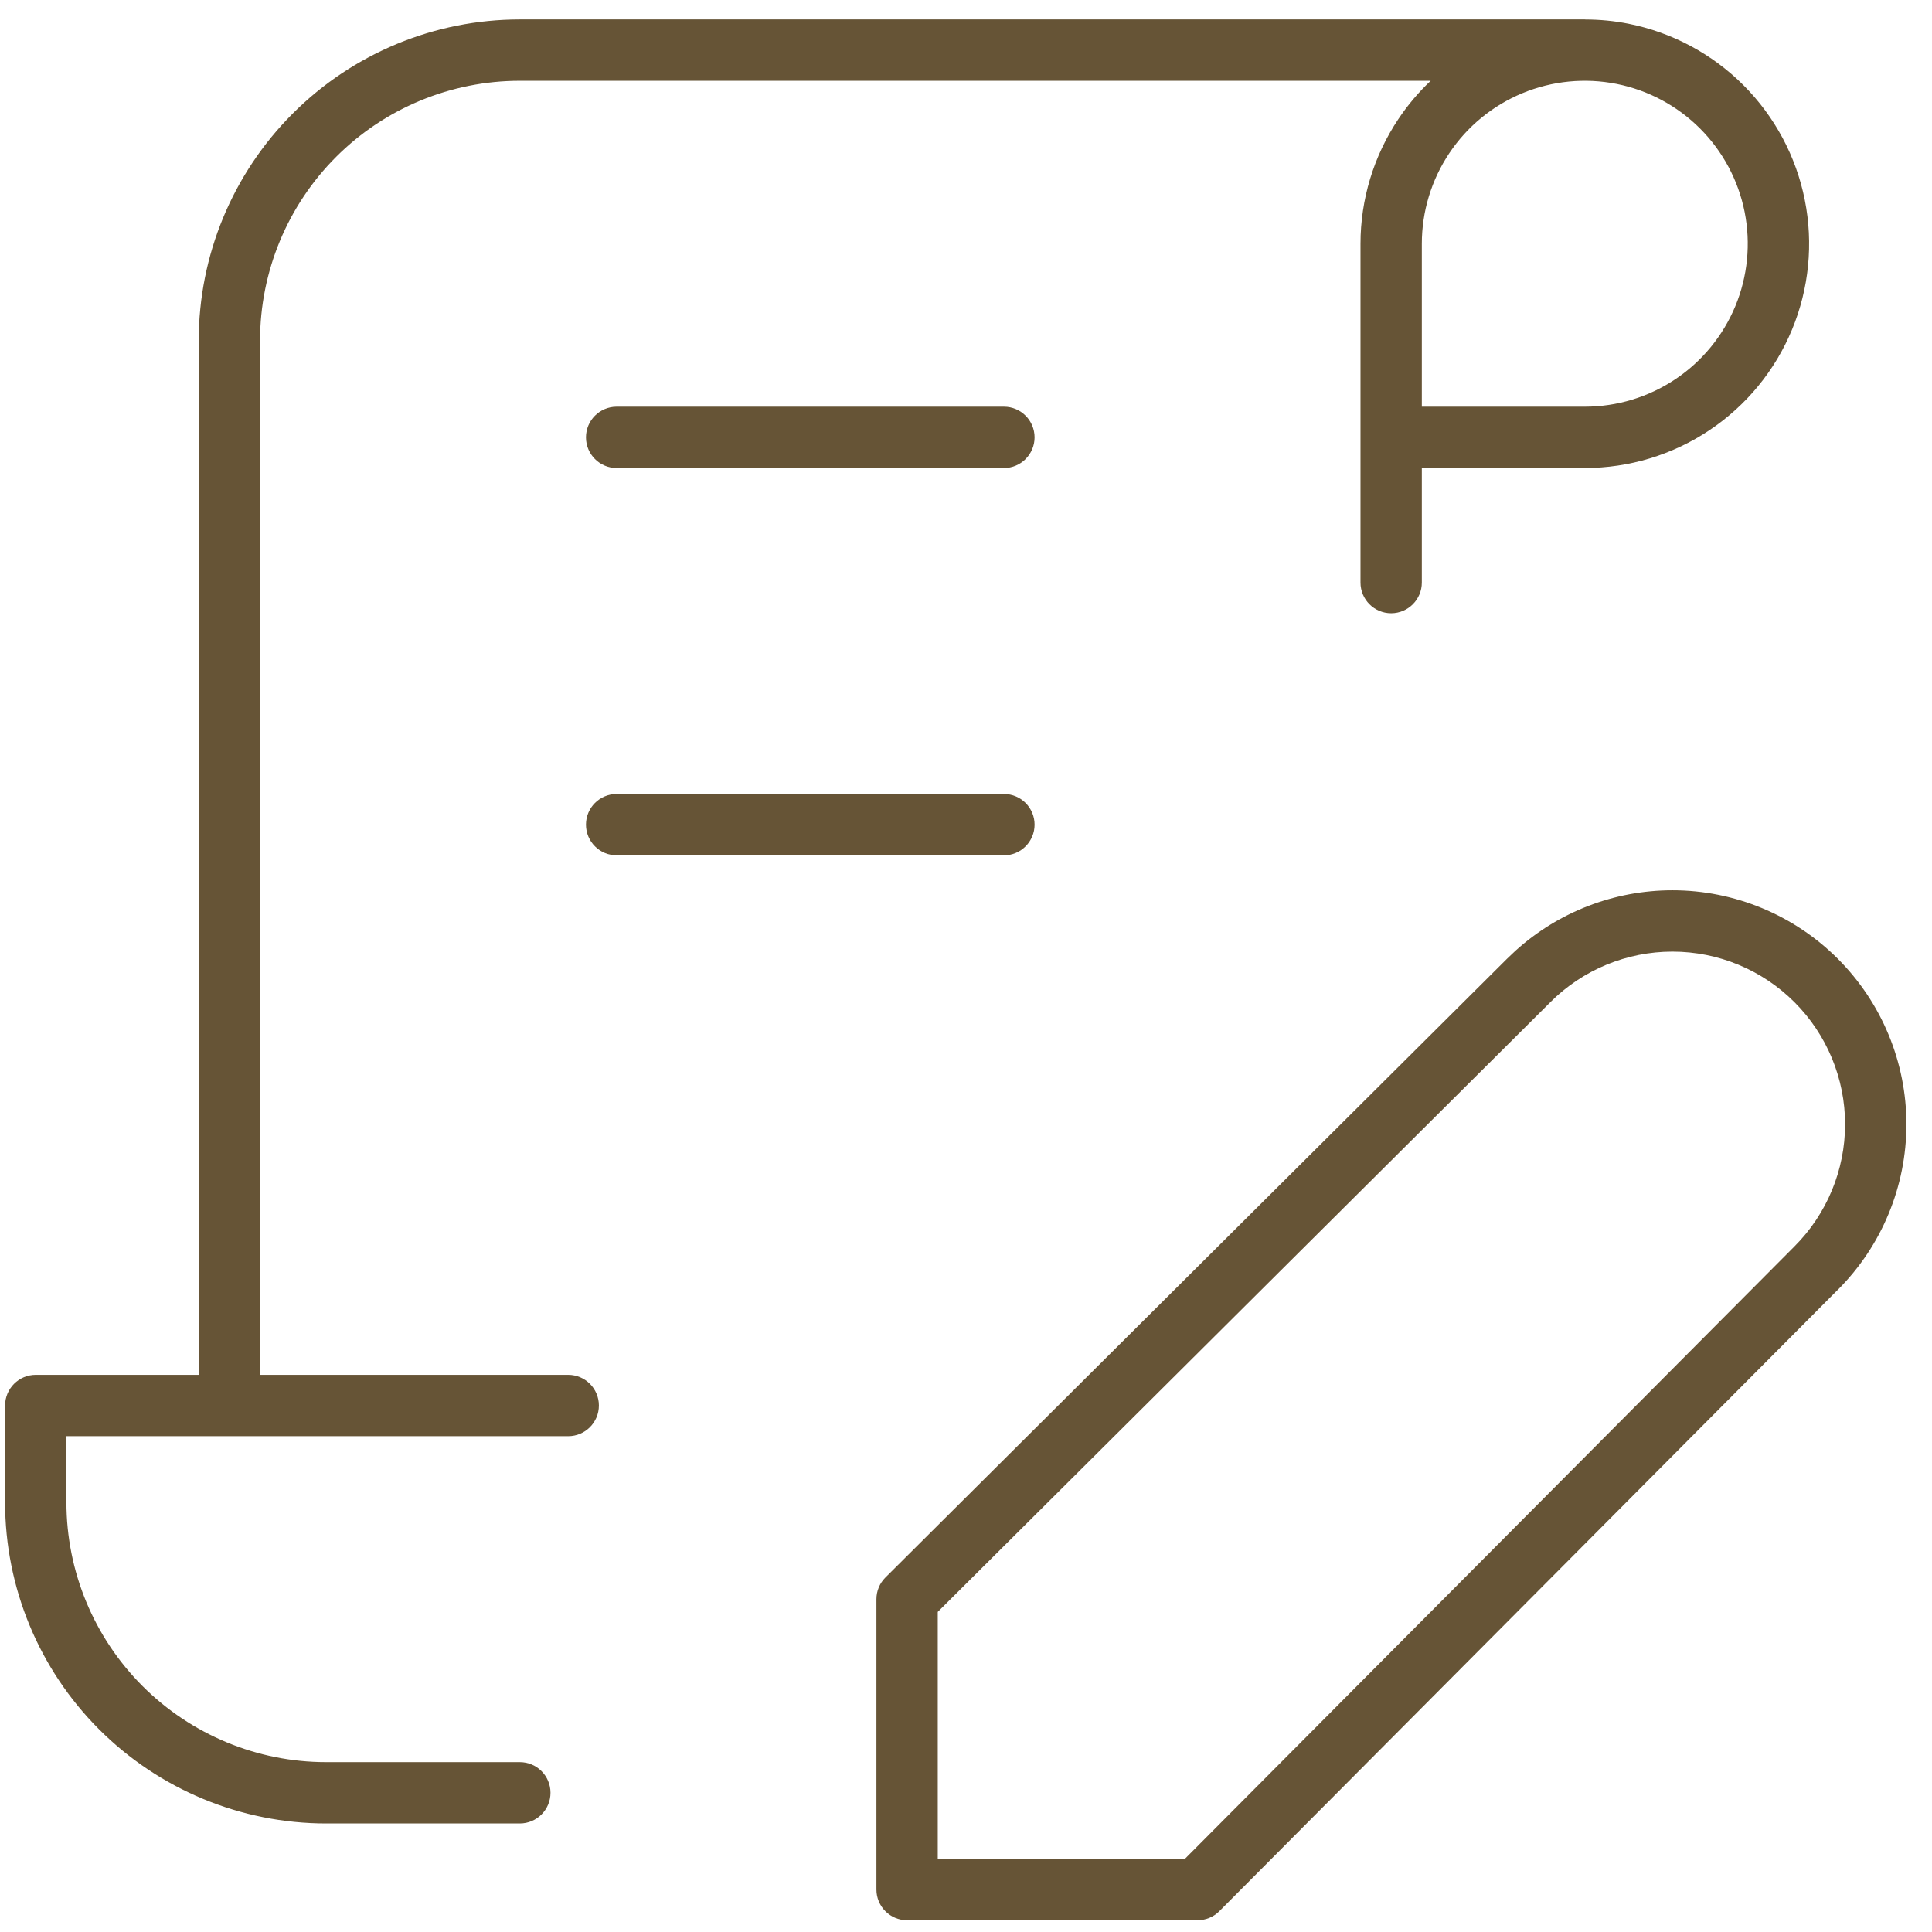 <?xml version="1.0" encoding="UTF-8"?> <svg xmlns="http://www.w3.org/2000/svg" width="63" height="63" viewBox="0 0 63 63" fill="none"><path d="M60.166 36.661C60.166 35.168 59.572 33.736 58.516 32.68C57.461 31.624 56.029 31.031 54.536 31.031C53.043 31.031 51.61 31.624 50.554 32.68L50.553 32.682L30.579 52.562V60.617H38.636L58.515 40.644L58.516 40.643C59.572 39.587 60.166 38.154 60.166 36.661ZM0.166 48.989V45.832C0.166 45.28 0.614 44.832 1.166 44.832H6.48V11.104C6.48 8.328 7.583 5.665 9.547 3.701C11.51 1.737 14.174 0.634 16.951 0.634H51.678C51.687 0.634 51.695 0.636 51.703 0.636C52.172 0.637 52.641 0.682 53.105 0.774C54.524 1.057 55.827 1.753 56.85 2.776C57.873 3.799 58.57 5.102 58.852 6.521C59.135 7.939 58.99 9.411 58.436 10.747C57.883 12.084 56.945 13.226 55.742 14.029C54.539 14.833 53.125 15.262 51.678 15.262H46.364V18.997C46.364 19.549 45.916 19.997 45.364 19.997C44.812 19.997 44.364 19.549 44.364 18.997V7.948C44.364 6.502 44.794 5.088 45.597 3.885C45.903 3.427 46.257 3.008 46.653 2.634H16.951C14.704 2.634 12.549 3.527 10.961 5.115C9.372 6.704 8.48 8.858 8.48 11.104V44.832H18.529C19.081 44.832 19.529 45.28 19.529 45.832C19.529 46.384 19.081 46.832 18.529 46.832H2.166V48.989C2.166 51.236 3.059 53.391 4.647 54.98C6.236 56.568 8.39 57.461 10.636 57.461H16.951C17.503 57.461 17.951 57.909 17.951 58.461C17.951 59.013 17.503 59.461 16.951 59.461H10.636C7.86 59.461 5.197 58.357 3.233 56.394C1.269 54.43 0.166 51.766 0.166 48.989ZM32.736 25.891C33.288 25.891 33.736 26.338 33.736 26.891C33.736 27.443 33.288 27.891 32.736 27.891H20.108C19.556 27.891 19.108 27.443 19.108 26.891C19.108 26.338 19.556 25.891 20.108 25.891H32.736ZM32.736 13.262C33.288 13.262 33.736 13.71 33.736 14.262C33.736 14.814 33.288 15.262 32.736 15.262H20.108C19.556 15.262 19.108 14.814 19.108 14.262C19.108 13.71 19.556 13.262 20.108 13.262H32.736ZM62.166 36.661C62.166 38.685 61.362 40.626 59.931 42.057L59.93 42.056L39.76 62.323C39.572 62.512 39.316 62.617 39.05 62.617H29.579C29.027 62.617 28.579 62.169 28.579 61.617V52.147C28.579 51.88 28.685 51.625 28.874 51.438L49.14 31.266L49.415 31.005C50.814 29.738 52.639 29.031 54.536 29.031C56.559 29.031 58.501 29.835 59.931 31.266C61.362 32.697 62.166 34.638 62.166 36.661ZM46.364 13.262H51.678C52.73 13.262 53.757 12.95 54.631 12.366C55.505 11.782 56.185 10.952 56.588 9.981C56.99 9.01 57.095 7.942 56.89 6.911C56.685 5.88 56.179 4.934 55.436 4.19C54.693 3.447 53.746 2.941 52.716 2.736C51.685 2.531 50.616 2.636 49.645 3.038C48.674 3.44 47.843 4.121 47.26 4.995C46.676 5.869 46.364 6.897 46.364 7.948V13.262Z" fill="#665436"></path></svg> 
